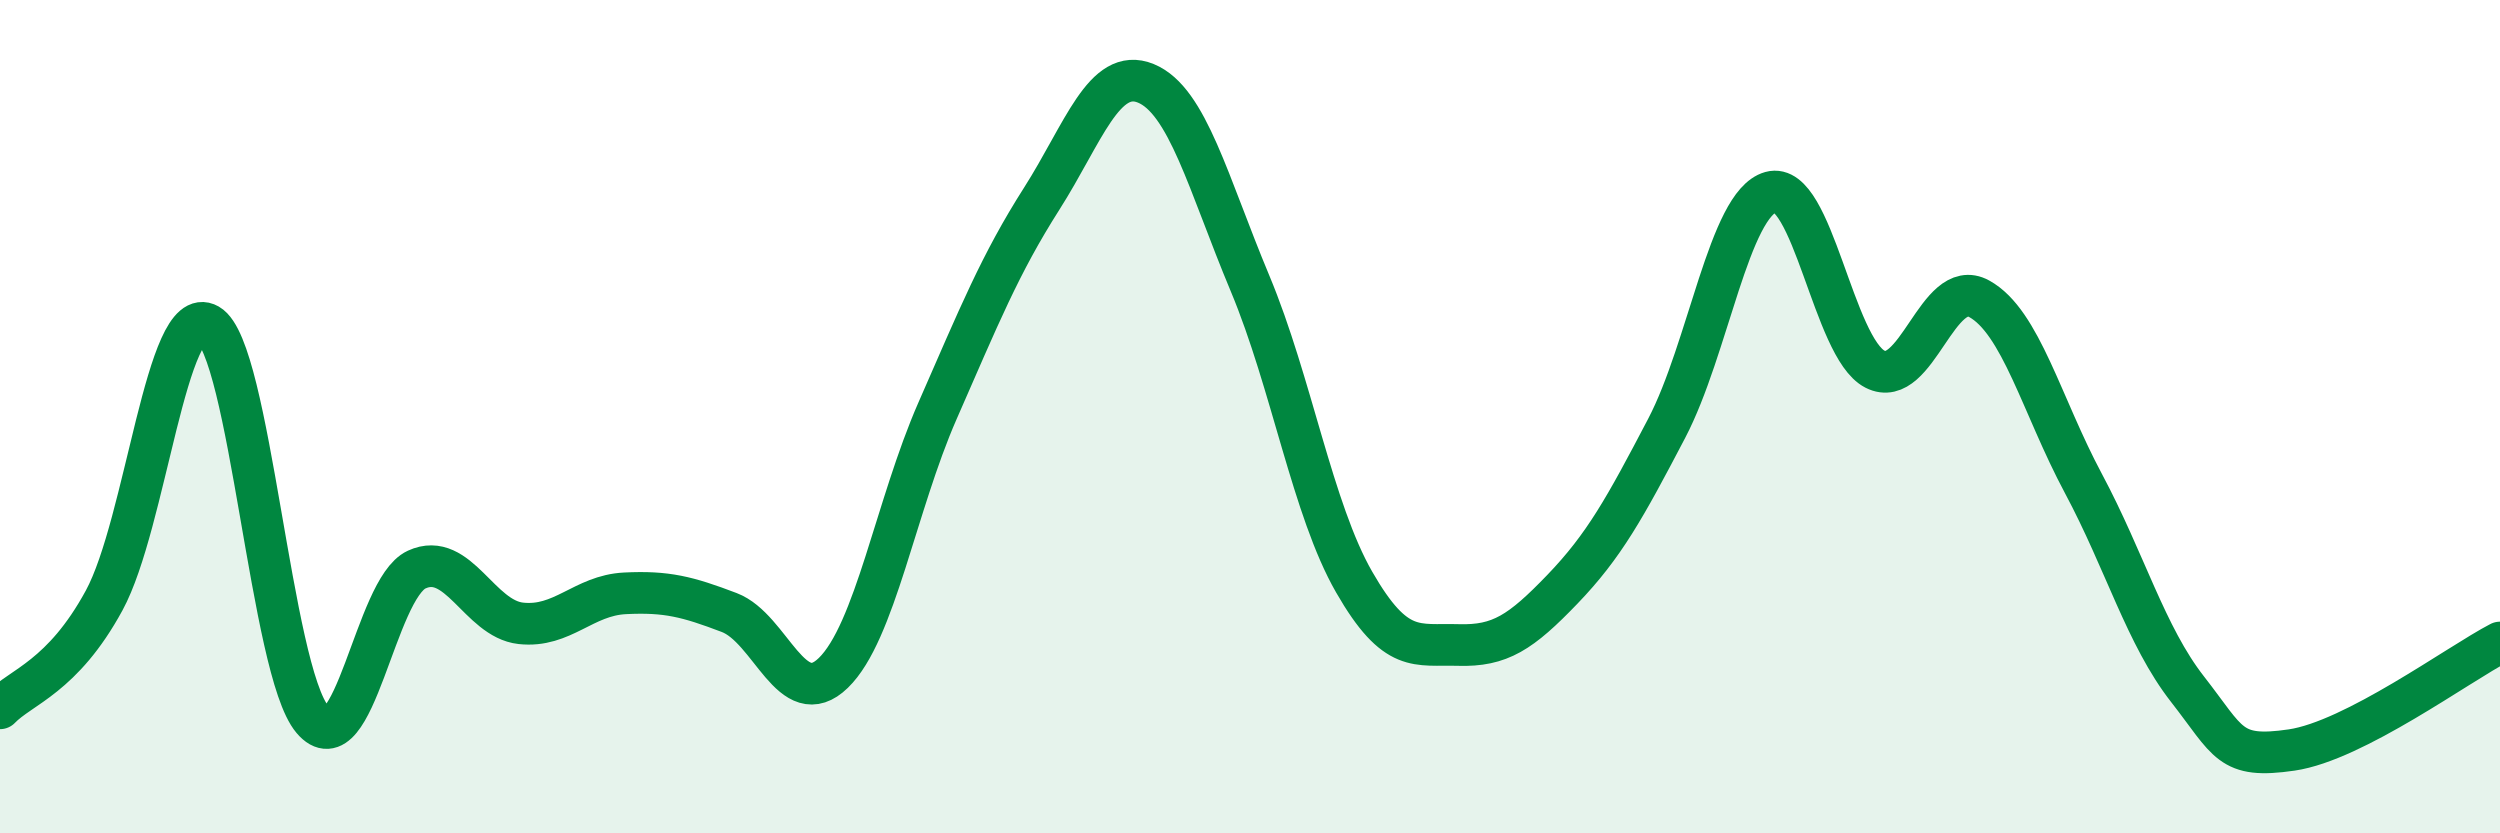 
    <svg width="60" height="20" viewBox="0 0 60 20" xmlns="http://www.w3.org/2000/svg">
      <path
        d="M 0,17 C 0.5,16.48 1.5,16.25 2.5,14.41 C 3.5,12.57 4,7.22 5,7.79 C 6,8.36 6.5,16.09 7.5,17.27 C 8.5,18.45 9,14.13 10,13.67 C 11,13.21 11.5,14.85 12.5,14.96 C 13.5,15.07 14,14.29 15,14.24 C 16,14.19 16.5,14.32 17.5,14.7 C 18.5,15.08 19,17.12 20,16.15 C 21,15.18 21.5,12.14 22.5,9.86 C 23.5,7.58 24,6.34 25,4.77 C 26,3.2 26.5,1.59 27.5,2 C 28.5,2.41 29,4.41 30,6.8 C 31,9.19 31.5,12.23 32.5,13.97 C 33.5,15.71 34,15.45 35,15.48 C 36,15.51 36.5,15.18 37.5,14.14 C 38.5,13.1 39,12.19 40,10.28 C 41,8.37 41.5,4.89 42.5,4.61 C 43.5,4.33 44,8.35 45,8.86 C 46,9.37 46.5,6.62 47.5,7.17 C 48.5,7.72 49,9.73 50,11.6 C 51,13.47 51.5,15.26 52.5,16.54 C 53.5,17.82 53.5,18.22 55,18 C 56.5,17.78 59,15.94 60,15.42L60 20L0 20Z"
        fill="#008740"
        opacity="0.1"
        stroke-linecap="round"
        stroke-linejoin="round"
      />
      <path
        d="M 0,17 C 0.5,16.48 1.5,16.25 2.5,14.41 C 3.5,12.57 4,7.22 5,7.79 C 6,8.36 6.5,16.09 7.5,17.27 C 8.5,18.45 9,14.13 10,13.67 C 11,13.21 11.5,14.85 12.5,14.96 C 13.5,15.07 14,14.29 15,14.24 C 16,14.19 16.5,14.32 17.5,14.7 C 18.5,15.08 19,17.12 20,16.15 C 21,15.18 21.5,12.14 22.5,9.86 C 23.5,7.58 24,6.34 25,4.77 C 26,3.2 26.5,1.59 27.5,2 C 28.5,2.41 29,4.41 30,6.8 C 31,9.19 31.5,12.23 32.5,13.97 C 33.5,15.71 34,15.45 35,15.48 C 36,15.51 36.5,15.18 37.5,14.14 C 38.5,13.1 39,12.19 40,10.28 C 41,8.37 41.5,4.89 42.5,4.61 C 43.5,4.33 44,8.35 45,8.86 C 46,9.37 46.5,6.62 47.5,7.17 C 48.5,7.72 49,9.73 50,11.6 C 51,13.47 51.5,15.26 52.5,16.54 C 53.5,17.82 53.5,18.22 55,18 C 56.5,17.78 59,15.94 60,15.42"
        stroke="#008740"
        stroke-width="1"
        fill="none"
        stroke-linecap="round"
        stroke-linejoin="round"
      />
    </svg>
  